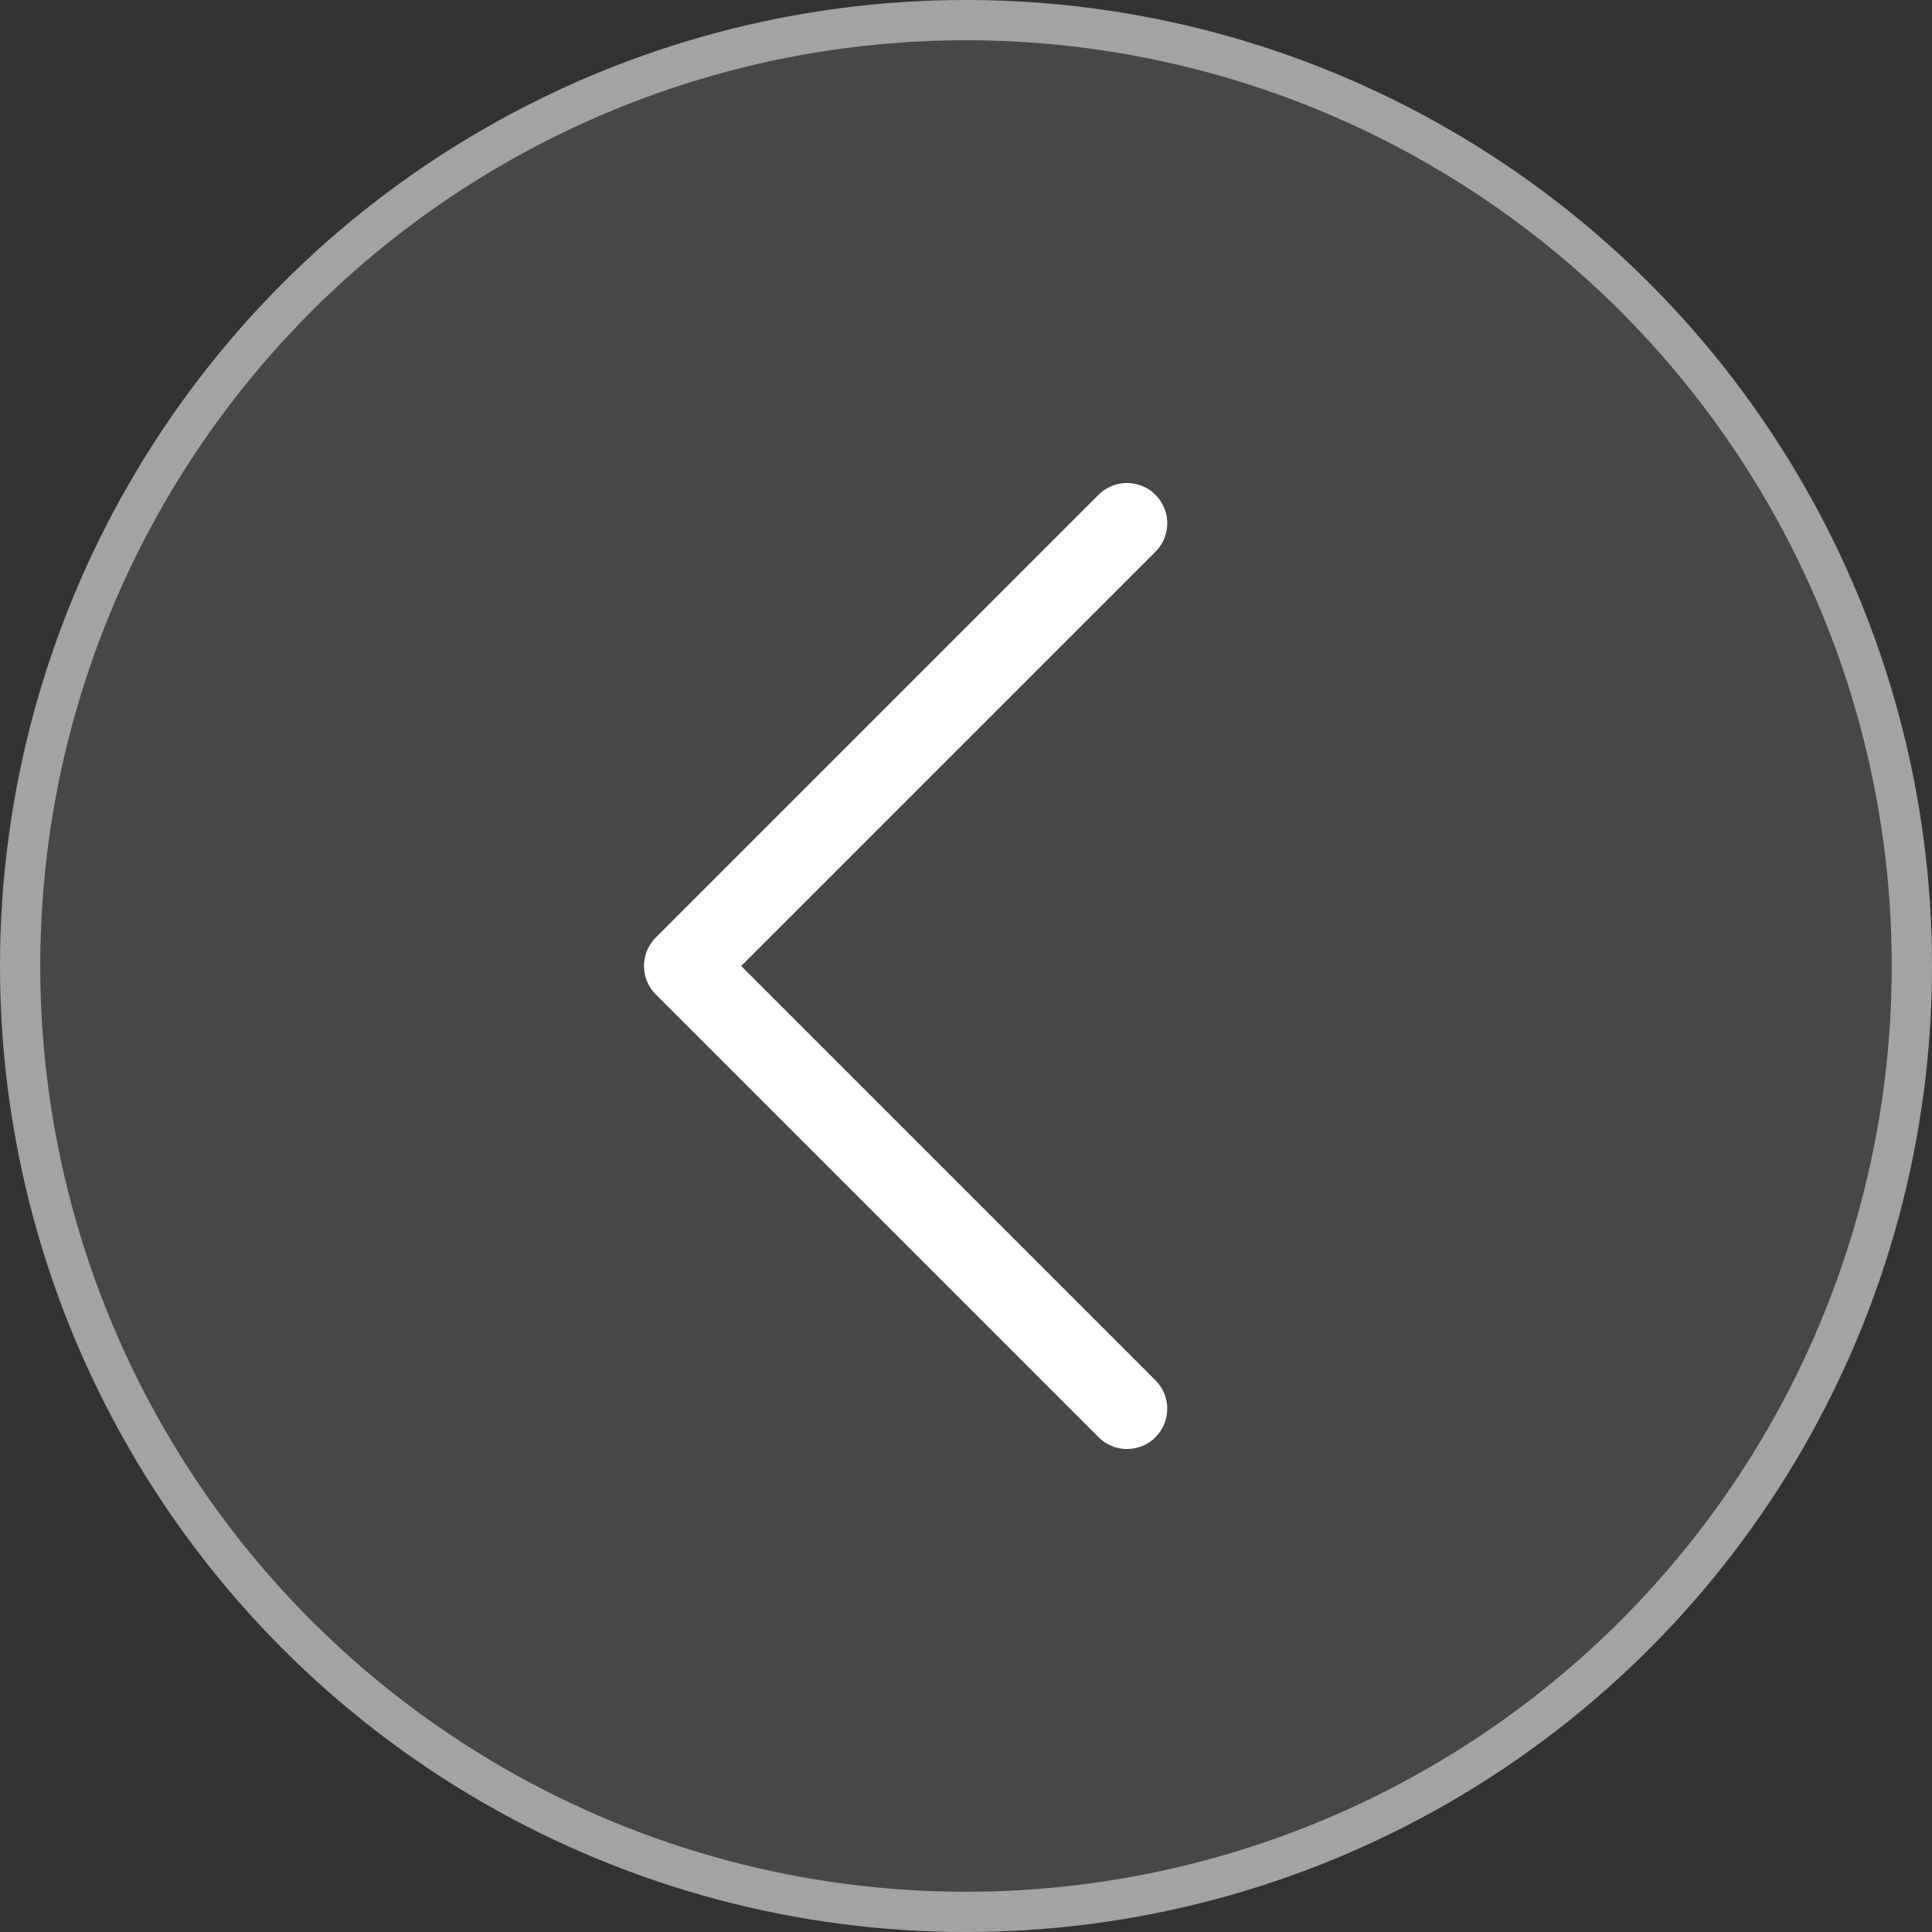 <svg width="48" height="48" viewBox="0 0 48 48" fill="none" xmlns="http://www.w3.org/2000/svg">
<rect x="0" y="0" width="48" height="48" fill="#333333" stroke="none"/>
<circle cx="24" cy="24" r="24" transform="rotate(-180 24 24)" fill="white" fill-opacity="0.1"/>
<circle cx="24" cy="24" r="23.5" transform="rotate(-180 24 24)" stroke="white" stroke-opacity="0.5"/>
<path d="M28 13L17 24L28 35" stroke="white" stroke-width="2" stroke-linecap="round" stroke-linejoin="round"/>
</svg>
